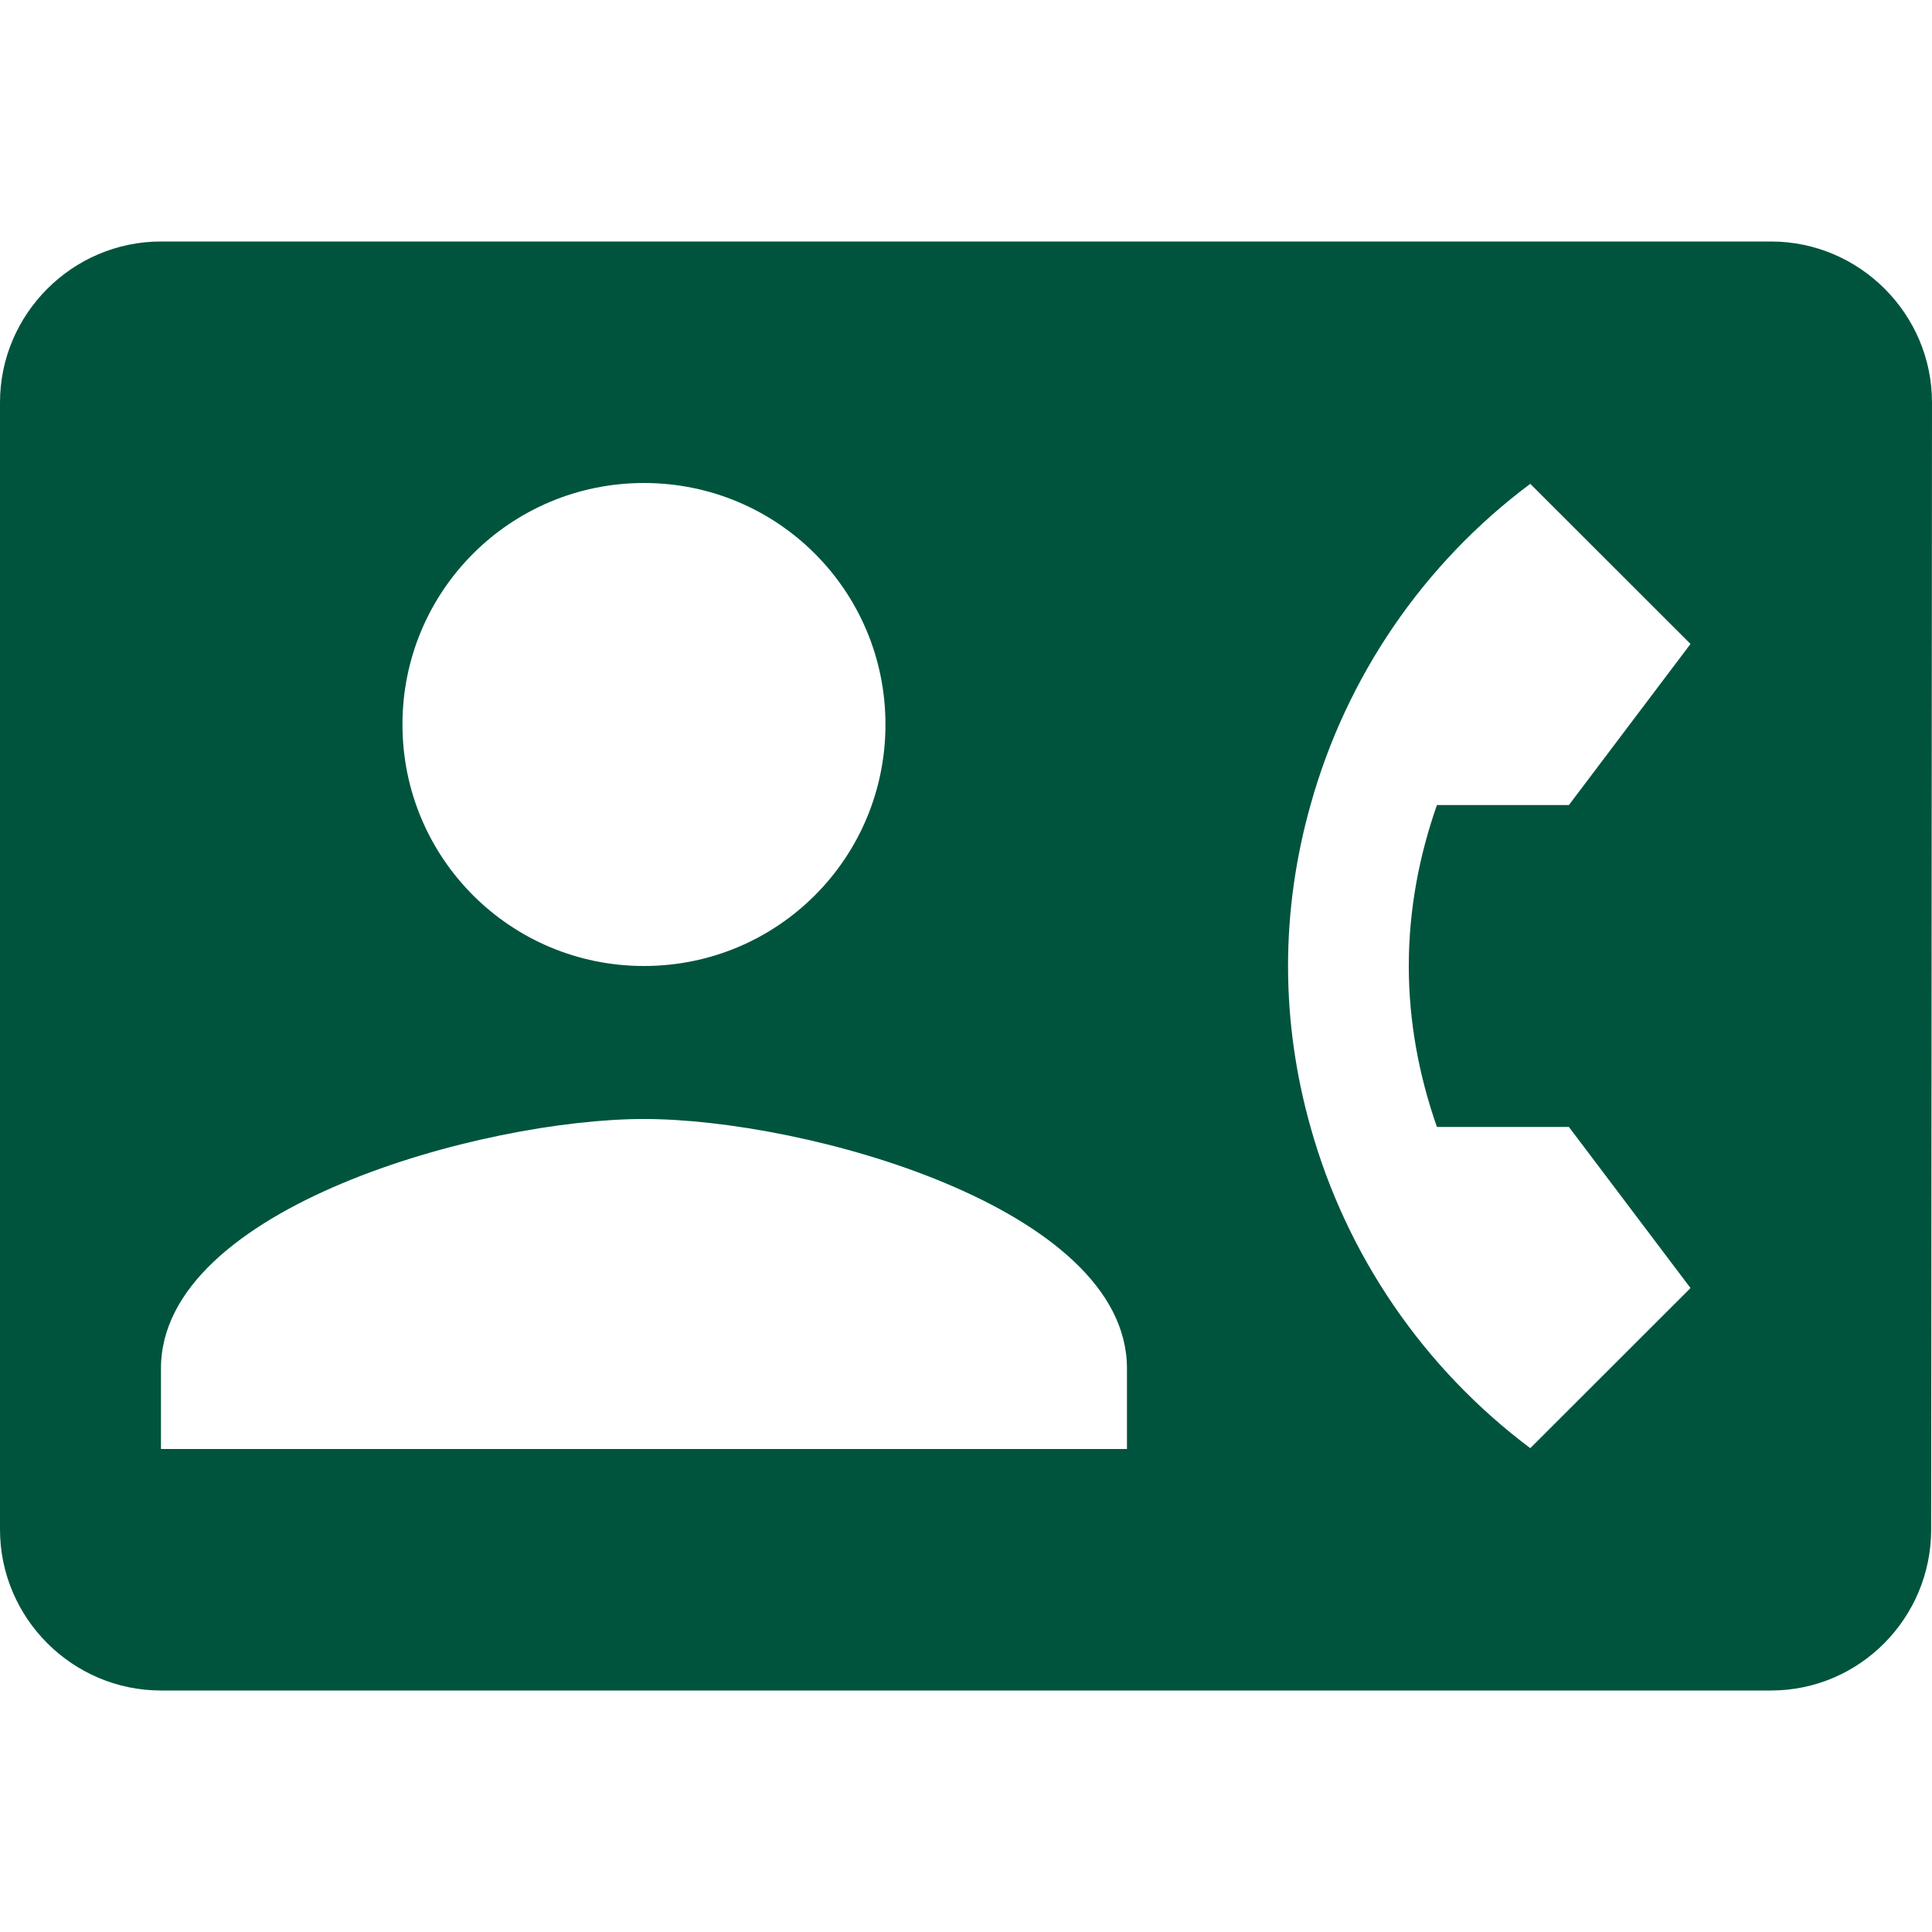 <svg width="16" height="16" viewBox="0 0 16 16" fill="none" xmlns="http://www.w3.org/2000/svg">
<path d="M14.667 2H1.333C0.6 2 0 2.6 0 3.333V12.667C0 13.4 0.6 14 1.333 14H14.667C15.4 14 15.993 13.4 15.993 12.667L16 3.333C16 2.6 15.4 2 14.667 2ZM5.333 4C6.44 4 7.333 4.893 7.333 6C7.333 7.107 6.44 8 5.333 8C4.227 8 3.333 7.107 3.333 6C3.333 4.893 4.227 4 5.333 4ZM9.333 12H1.333V11.333C1.333 10 4 9.267 5.333 9.267C6.667 9.267 9.333 10 9.333 11.333V12ZM11.9 9.333H12.993L14 10.667L12.673 11.993C11.79 11.331 11.15 10.396 10.853 9.333C10.733 8.907 10.667 8.46 10.667 8C10.667 7.54 10.733 7.093 10.853 6.667C11.149 5.603 11.789 4.667 12.673 4.007L14 5.333L12.993 6.667H11.9C11.753 7.087 11.667 7.533 11.667 8C11.667 8.467 11.753 8.913 11.9 9.333Z" fill="#00543E"/>
</svg>
